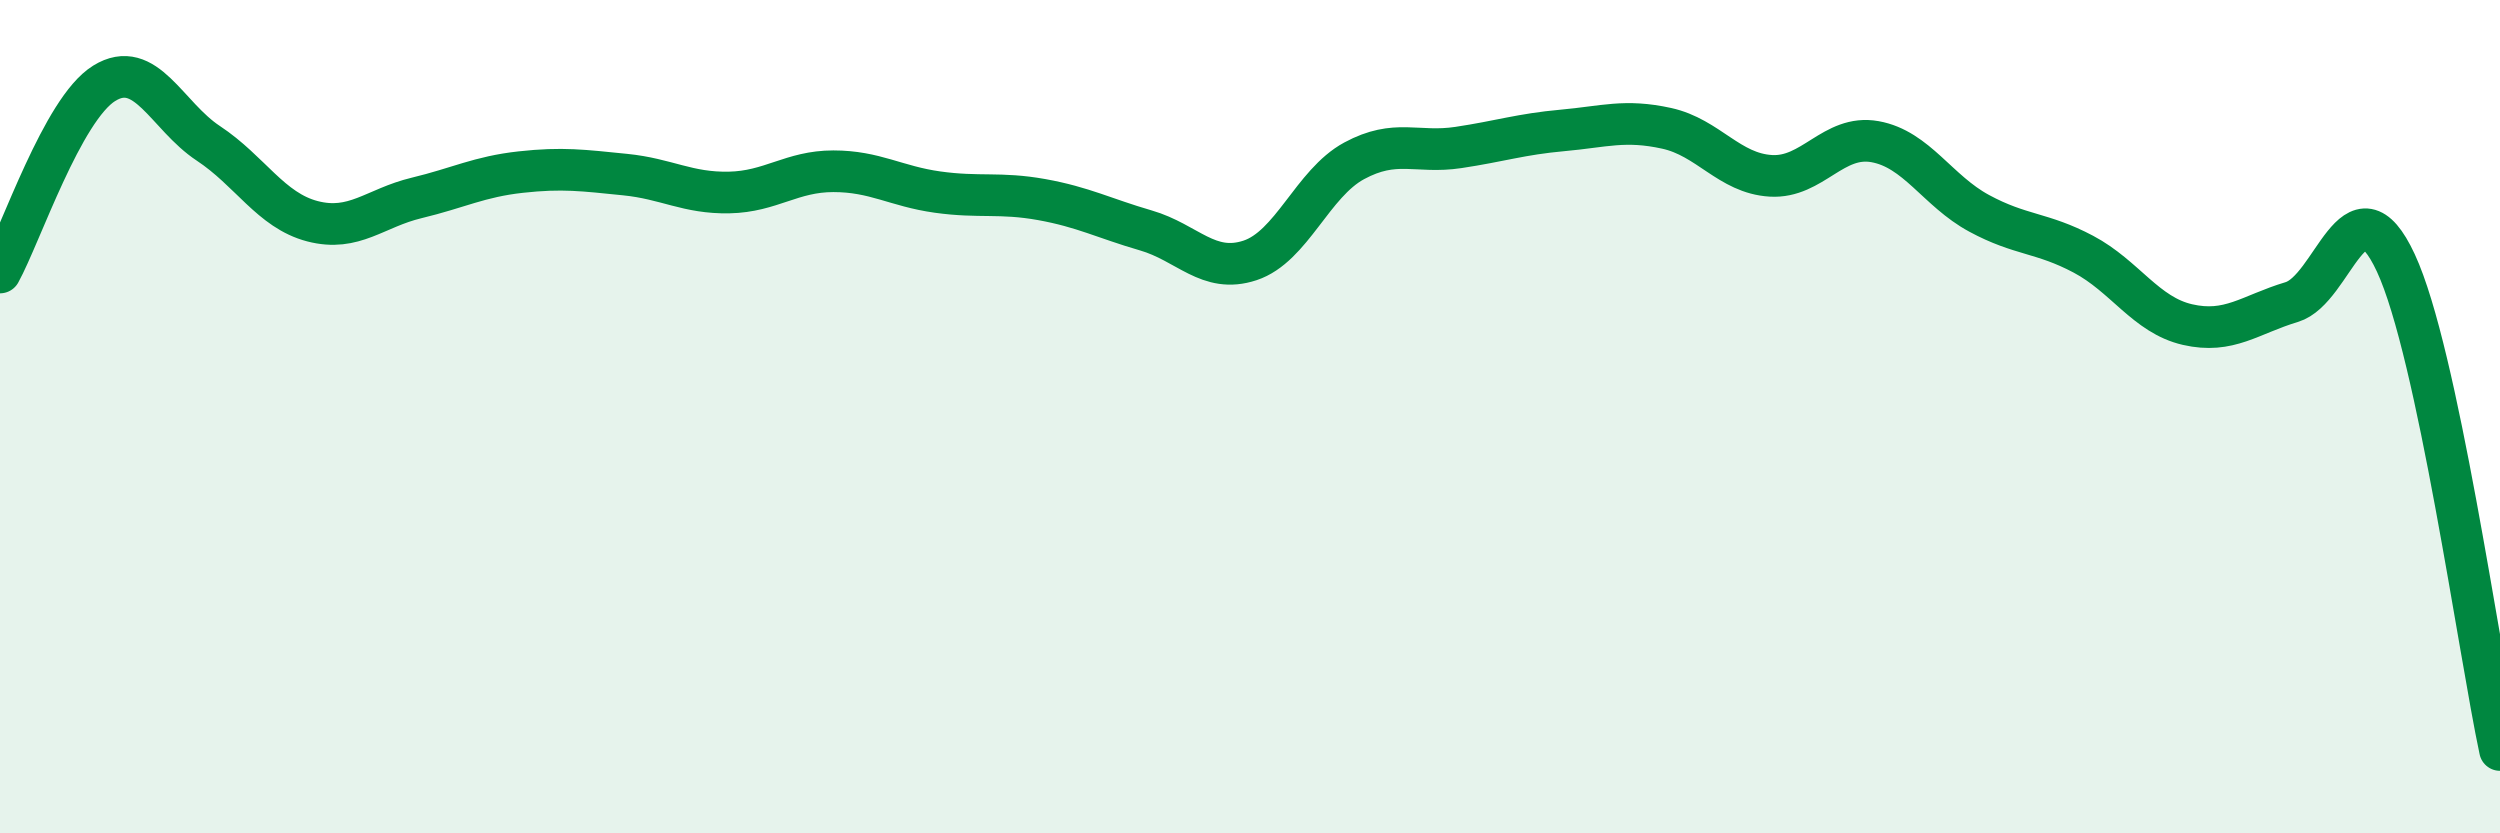 
    <svg width="60" height="20" viewBox="0 0 60 20" xmlns="http://www.w3.org/2000/svg">
      <path
        d="M 0,6.54 C 0.5,5.63 1.5,2.62 2.5,2 C 3.5,1.38 4,2.78 5,3.44 C 6,4.1 6.5,5.05 7.5,5.31 C 8.5,5.57 9,4.99 10,4.75 C 11,4.51 11.5,4.24 12.5,4.13 C 13.5,4.02 14,4.09 15,4.19 C 16,4.29 16.5,4.64 17.5,4.62 C 18.5,4.6 19,4.11 20,4.11 C 21,4.11 21.5,4.47 22.5,4.61 C 23.5,4.75 24,4.61 25,4.79 C 26,4.97 26.5,5.24 27.5,5.53 C 28.5,5.82 29,6.58 30,6.25 C 31,5.92 31.5,4.4 32.5,3.86 C 33.5,3.32 34,3.69 35,3.54 C 36,3.39 36.5,3.22 37.5,3.13 C 38.5,3.04 39,2.86 40,3.08 C 41,3.3 41.5,4.16 42.5,4.22 C 43.5,4.28 44,3.22 45,3.4 C 46,3.58 46.5,4.58 47.5,5.12 C 48.5,5.66 49,5.57 50,6.1 C 51,6.63 51.5,7.56 52.5,7.79 C 53.5,8.02 54,7.55 55,7.25 C 56,6.95 56.5,4.16 57.5,6.31 C 58.5,8.46 59.5,15.66 60,18L60 20L0 20Z"
        fill="#008740"
        opacity="0.1"
        stroke-linecap="round"
        stroke-linejoin="round"
      />
      <path
        d="M 0,6.54 C 0.5,5.63 1.5,2.62 2.5,2 C 3.5,1.38 4,2.78 5,3.44 C 6,4.1 6.5,5.05 7.5,5.31 C 8.5,5.57 9,4.99 10,4.75 C 11,4.51 11.5,4.24 12.5,4.13 C 13.5,4.02 14,4.09 15,4.19 C 16,4.29 16.5,4.64 17.5,4.62 C 18.5,4.6 19,4.11 20,4.11 C 21,4.11 21.5,4.47 22.5,4.61 C 23.5,4.75 24,4.61 25,4.79 C 26,4.97 26.5,5.24 27.5,5.53 C 28.5,5.82 29,6.58 30,6.25 C 31,5.92 31.5,4.4 32.5,3.86 C 33.5,3.32 34,3.69 35,3.54 C 36,3.39 36.5,3.22 37.5,3.13 C 38.5,3.04 39,2.86 40,3.08 C 41,3.3 41.5,4.16 42.5,4.22 C 43.5,4.28 44,3.22 45,3.4 C 46,3.58 46.5,4.58 47.5,5.12 C 48.5,5.66 49,5.57 50,6.1 C 51,6.63 51.5,7.56 52.5,7.79 C 53.5,8.02 54,7.55 55,7.25 C 56,6.95 56.5,4.16 57.5,6.31 C 58.5,8.46 59.5,15.66 60,18"
        stroke="#008740"
        stroke-width="1"
        fill="none"
        stroke-linecap="round"
        stroke-linejoin="round"
      />
    </svg>
  